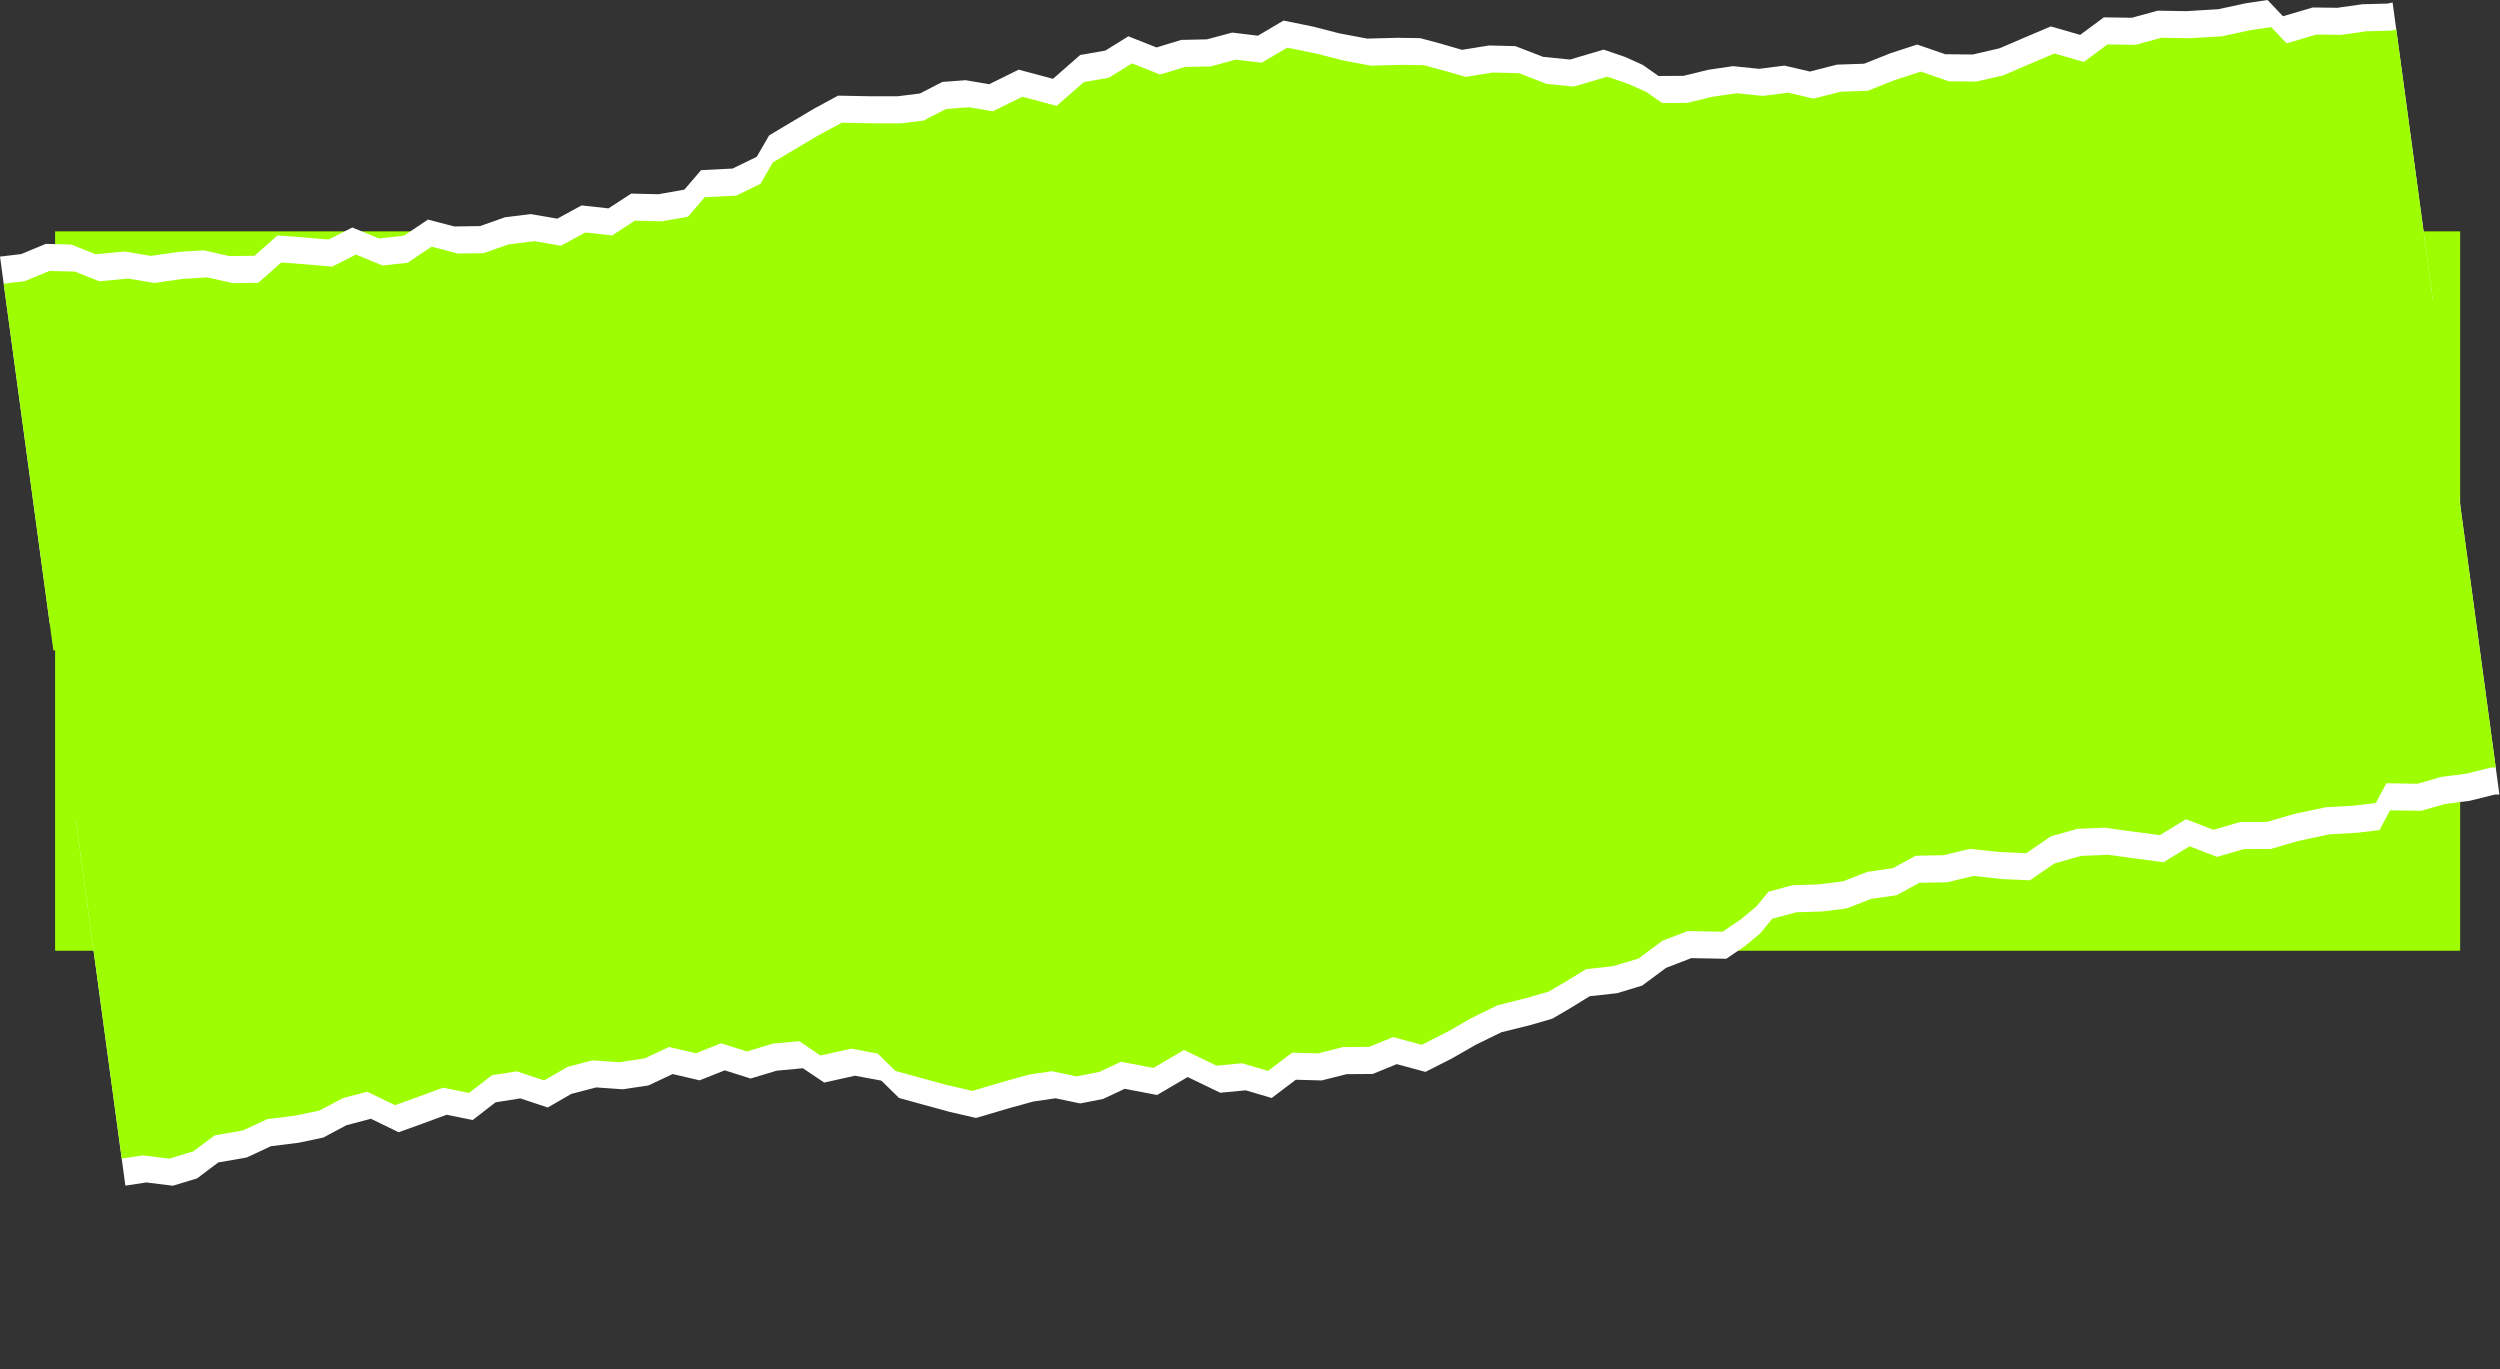 <?xml version="1.0" encoding="UTF-8"?> <svg xmlns="http://www.w3.org/2000/svg" viewBox="0 0 604.00 330.83" data-guides="{&quot;vertical&quot;:[],&quot;horizontal&quot;:[]}"><rect x="0" y="0" width="604.00" height="330.83" fill="#333333" stroke="none"/><defs></defs><path fill="#9EFE01" x="3.864" y="94.474" width="610.546" height="182.623" id="tSvg5f9f854800" title="Rectangle 1" fill-opacity="1" stroke="none" stroke-opacity="1" d="M13.315 55.896H594.371V229.698H13.315Z" style="transform: rotate(352.29deg); transform-origin: 303.843px 142.797px;"></path><path fill="white" stroke="none" fill-opacity="1" stroke-width="1" stroke-opacity="1" id="tSvgaca315f9b4" title="Path 1" d="M594.098 119.872C597.35 143.895 600.602 167.917 603.854 191.94C603.452 191.957 603.05 191.974 602.649 191.991C600.67 192.483 598.691 192.975 596.712 193.467C594.697 193.725 592.683 193.983 590.668 194.242C588.756 194.795 586.845 195.348 584.933 195.901C582.435 195.857 579.937 195.812 577.438 195.768C576.589 197.36 575.739 198.953 574.889 200.546C573.116 200.759 571.343 200.972 569.571 201.184C567.309 201.313 565.047 201.441 562.785 201.57C560.264 202.106 557.744 202.642 555.223 203.178C553.026 203.822 550.829 204.466 548.632 205.11C546.465 205.117 544.298 205.124 542.131 205.131C539.969 205.762 537.807 206.393 535.646 207.024C533.433 206.171 531.22 205.318 529.007 204.465C526.905 205.749 524.803 207.034 522.7 208.318C520.489 208.023 518.278 207.728 516.066 207.433C513.827 207.125 511.588 206.818 509.348 206.511C507.142 206.605 504.935 206.699 502.729 206.792C500.601 207.401 498.473 208.01 496.345 208.618C494.373 209.972 492.402 211.326 490.43 212.68C488.189 212.579 485.949 212.478 483.707 212.377C481.415 212.126 479.123 211.875 476.831 211.623C474.703 212.133 472.575 212.644 470.447 213.154C468.2 213.197 465.952 213.241 463.705 213.285C461.859 214.29 460.013 215.295 458.168 216.3C456.133 216.592 454.098 216.883 452.063 217.175C450.079 217.945 448.096 218.715 446.112 219.485C444.117 219.73 442.123 219.976 440.128 220.221C438.078 220.282 436.027 220.343 433.977 220.404C432.039 220.927 430.1 221.45 428.161 221.973C427.184 223.162 426.206 224.351 425.229 225.54C424.017 226.546 422.805 227.553 421.592 228.559C420.085 229.587 418.577 230.614 417.07 231.641C414.25 231.589 411.43 231.537 408.611 231.486C406.58 232.269 404.549 233.052 402.518 233.836C400.593 235.264 398.668 236.692 396.743 238.12C394.723 238.733 392.703 239.346 390.684 239.96C388.481 240.202 386.279 240.445 384.076 240.687C382.57 241.614 381.065 242.541 379.559 243.468C378.064 244.345 376.568 245.222 375.073 246.099C373.337 246.607 371.601 247.114 369.866 247.622C367.485 248.213 365.105 248.804 362.724 249.394C360.672 250.398 358.619 251.402 356.567 252.406C354.633 253.512 352.7 254.619 350.767 255.725C348.641 256.806 346.515 257.887 344.388 258.968C342.075 258.343 339.762 257.719 337.449 257.094C335.522 257.884 333.596 258.675 331.669 259.466C329.555 259.483 327.442 259.501 325.328 259.519C323.327 260.024 321.326 260.529 319.325 261.034C317.24 260.978 315.156 260.922 313.071 260.865C311.127 262.335 309.182 263.805 307.238 265.274C305.146 264.657 303.054 264.04 300.962 263.422C298.913 263.618 296.864 263.814 294.814 264.009C292.192 262.744 289.569 261.479 286.947 260.214C284.48 261.66 282.014 263.106 279.548 264.553C276.942 264.053 274.336 263.552 271.73 263.052C269.986 263.871 268.241 264.691 266.496 265.51C264.657 265.871 262.818 266.232 260.979 266.592C258.989 266.177 257 265.762 255.011 265.347C253.222 265.606 251.433 265.866 249.645 266.126C247.499 266.72 245.354 267.314 243.208 267.908C240.743 268.639 238.278 269.369 235.814 270.099C233.665 269.603 231.516 269.107 229.368 268.611C227.322 268.051 225.276 267.491 223.23 266.932C221.223 266.378 219.215 265.825 217.208 265.272C215.787 263.875 214.366 262.477 212.944 261.079C210.819 260.685 208.694 260.291 206.569 259.896C204.088 260.446 201.606 260.996 199.125 261.546C197.408 260.393 195.691 259.24 193.974 258.087C191.854 258.286 189.734 258.485 187.614 258.684C185.526 259.314 183.439 259.944 181.351 260.574C179.267 259.914 177.183 259.255 175.099 258.595C173.076 259.4 171.053 260.205 169.03 261.01C166.858 260.503 164.687 259.996 162.516 259.49C160.557 260.409 158.599 261.329 156.64 262.248C154.588 262.556 152.535 262.863 150.482 263.17C148.334 263.021 146.187 262.872 144.039 262.722C142.037 263.243 140.034 263.765 138.031 264.286C136.133 265.382 134.234 266.478 132.336 267.574C130.127 266.84 127.919 266.107 125.71 265.373C123.718 265.689 121.725 266.005 119.732 266.321C117.888 267.746 116.043 269.172 114.199 270.597C112.103 270.173 110.006 269.748 107.91 269.323C105.973 270.038 104.036 270.753 102.099 271.468C100.167 272.162 98.235 272.855 96.304 273.549C94.075 272.463 91.847 271.377 89.618 270.292C87.647 270.812 85.675 271.331 83.703 271.851C81.844 272.842 79.986 273.834 78.127 274.826C76.159 275.243 74.191 275.66 72.224 276.077C69.966 276.36 67.709 276.643 65.452 276.926C63.495 277.835 61.538 278.744 59.582 279.654C57.296 280.053 55.01 280.452 52.724 280.851C51.026 282.132 49.327 283.412 47.628 284.693C45.67 285.287 43.712 285.881 41.753 286.475C39.626 286.21 37.499 285.944 35.372 285.679C33.678 285.935 31.985 286.192 30.292 286.449C26.293 256.908 22.294 227.368 18.294 197.827C210.229 171.842 402.163 145.857 594.098 119.872Z"></path><path fill="#9EFE01" stroke="none" fill-opacity="1" stroke-width="1" stroke-opacity="1" id="tSvg8a4bf58472" title="Path 2" d="M593.213 113.332C596.465 137.355 599.717 161.378 602.969 185.4C602.567 185.417 602.165 185.434 601.764 185.451C599.785 185.943 597.806 186.435 595.827 186.928C593.812 187.186 591.798 187.444 589.783 187.702C587.871 188.255 585.96 188.808 584.048 189.361C581.55 189.317 579.052 189.272 576.553 189.228C575.703 190.821 574.854 192.413 574.004 194.006C572.231 194.219 570.458 194.432 568.686 194.644C566.424 194.773 564.162 194.901 561.9 195.03C559.379 195.566 556.858 196.102 554.338 196.638C552.141 197.282 549.944 197.926 547.747 198.57C545.58 198.577 543.413 198.584 541.245 198.591C539.084 199.222 536.922 199.853 534.761 200.484C532.548 199.631 530.335 198.778 528.122 197.925C526.02 199.209 523.917 200.494 521.815 201.779C519.604 201.483 517.393 201.188 515.181 200.893C512.942 200.586 510.702 200.279 508.463 199.971C506.257 200.065 504.05 200.159 501.844 200.252C499.716 200.861 497.588 201.47 495.46 202.078C493.488 203.432 491.517 204.786 489.545 206.14C487.304 206.039 485.063 205.939 482.822 205.838C480.53 205.586 478.238 205.335 475.945 205.084C473.818 205.594 471.69 206.104 469.562 206.614C467.314 206.658 465.067 206.702 462.82 206.745C460.974 207.75 459.128 208.756 457.283 209.761C455.248 210.052 453.213 210.344 451.178 210.635C449.194 211.405 447.211 212.175 445.227 212.946C443.232 213.191 441.237 213.436 439.243 213.681C437.192 213.742 435.142 213.803 433.092 213.864C431.153 214.387 429.215 214.91 427.276 215.433C426.299 216.622 425.321 217.811 424.344 219C423.132 220.007 421.919 221.013 420.707 222.02C419.2 223.047 417.692 224.074 416.185 225.101C413.366 225.05 410.547 224.998 407.728 224.946C405.696 225.729 403.664 226.512 401.633 227.296C399.708 228.724 397.783 230.152 395.858 231.581C393.838 232.194 391.818 232.807 389.798 233.42C387.596 233.663 385.394 233.905 383.191 234.148C381.685 235.074 380.18 236.001 378.674 236.927C377.179 237.804 375.683 238.681 374.188 239.559C372.452 240.066 370.716 240.574 368.98 241.082C366.6 241.673 364.219 242.263 361.839 242.854C359.786 243.858 357.734 244.862 355.681 245.866C353.748 246.972 351.815 248.079 349.882 249.185C347.756 250.266 345.629 251.347 343.503 252.428C341.19 251.803 338.877 251.178 336.564 250.554C334.637 251.344 332.71 252.133 330.784 252.923C328.67 252.941 326.557 252.96 324.443 252.978C322.442 253.484 320.441 253.99 318.44 254.496C316.355 254.439 314.27 254.382 312.186 254.325C310.241 255.795 308.297 257.265 306.353 258.734C304.262 258.117 302.171 257.5 300.08 256.882C298.029 257.078 295.979 257.274 293.929 257.469C291.307 256.204 288.684 254.939 286.061 253.673C283.595 255.12 281.129 256.566 278.663 258.013C276.057 257.512 273.451 257.012 270.845 256.512C269.101 257.331 267.356 258.151 265.611 258.97C263.772 259.331 261.933 259.692 260.093 260.052C258.104 259.637 256.115 259.222 254.126 258.807C252.337 259.067 250.548 259.328 248.76 259.588C246.614 260.182 244.468 260.775 242.323 261.368C239.858 262.099 237.393 262.829 234.928 263.559C232.78 263.063 230.631 262.567 228.483 262.07C226.437 261.512 224.391 260.953 222.345 260.394C220.338 259.841 218.331 259.288 216.323 258.734C214.902 257.337 213.481 255.939 212.059 254.542C209.934 254.147 207.809 253.751 205.684 253.356C203.202 253.906 200.721 254.456 198.24 255.006C196.523 253.853 194.806 252.7 193.089 251.547C190.969 251.746 188.849 251.945 186.729 252.144C184.641 252.774 182.554 253.404 180.466 254.034C178.382 253.374 176.298 252.715 174.214 252.055C172.19 252.859 170.167 253.663 168.144 254.467C165.973 253.961 163.802 253.455 161.631 252.95C159.672 253.869 157.714 254.789 155.755 255.708C153.702 256.016 151.649 256.324 149.597 256.632C147.449 256.483 145.302 256.334 143.155 256.185C141.152 256.705 139.149 257.225 137.147 257.746C135.248 258.842 133.349 259.938 131.451 261.034C129.242 260.301 127.034 259.568 124.826 258.835C122.833 259.15 120.84 259.466 118.847 259.781C117.003 261.206 115.158 262.632 113.314 264.057C111.218 263.632 109.121 263.207 107.025 262.783C105.088 263.498 103.151 264.213 101.214 264.928C99.282 265.622 97.35 266.315 95.418 267.009C93.19 265.924 90.962 264.839 88.733 263.754C86.761 264.274 84.79 264.793 82.818 265.313C80.959 266.304 79.1 267.295 77.242 268.286C75.274 268.703 73.306 269.12 71.339 269.537C69.081 269.82 66.824 270.103 64.566 270.386C62.61 271.295 60.653 272.204 58.697 273.113C56.411 273.514 54.125 273.914 51.839 274.314C50.14 275.593 48.442 276.873 46.743 278.153C44.785 278.747 42.827 279.341 40.868 279.935C38.741 279.67 36.614 279.404 34.487 279.139C32.793 279.395 31.1 279.652 29.407 279.908C25.408 250.368 21.409 220.828 17.409 191.287C209.344 165.302 401.278 139.317 593.213 113.332Z"></path><path fill="white" stroke="none" fill-opacity="1" stroke-width="1" stroke-opacity="1" id="tSvg11a09fb61eb" title="Path 3" d="M587.808 72.662C584.556 48.639 581.304 24.617 578.052 0.595C577.66 0.685 577.268 0.775 576.876 0.866C574.837 0.917 572.799 0.969 570.761 1.021C568.75 1.308 566.738 1.595 564.726 1.882C562.736 1.857 560.746 1.832 558.756 1.807C556.36 2.514 553.963 3.221 551.567 3.929C550.325 2.619 549.083 1.31 547.841 -0C546.075 0.266 544.31 0.532 542.544 0.798C540.33 1.276 538.115 1.754 535.901 2.231C533.328 2.385 530.755 2.538 528.182 2.692C525.893 2.655 523.604 2.619 521.315 2.582C519.224 3.152 517.133 3.721 515.042 4.291C512.79 4.257 510.539 4.223 508.288 4.19C506.381 5.601 504.474 7.011 502.568 8.422C500.199 7.743 497.831 7.064 495.462 6.384C493.409 7.257 491.356 8.129 489.302 9.002C487.226 9.893 485.149 10.785 483.072 11.676C480.921 12.173 478.769 12.669 476.617 13.165C474.404 13.144 472.191 13.124 469.978 13.103C467.717 12.322 465.456 11.541 463.195 10.76C461.062 11.453 458.929 12.146 456.797 12.839C454.654 13.691 452.51 14.542 450.367 15.394C448.18 15.468 445.993 15.543 443.805 15.617C441.627 16.172 439.449 16.727 437.27 17.283C435.224 16.805 433.178 16.326 431.132 15.848C429.092 16.108 427.052 16.369 425.013 16.629C422.896 16.414 420.779 16.199 418.663 15.984C416.675 16.278 414.687 16.572 412.7 16.866C410.707 17.352 408.713 17.838 406.72 18.324C404.712 18.335 402.705 18.347 400.697 18.358C399.438 17.472 398.18 16.586 396.921 15.7C395.485 15.052 394.049 14.404 392.613 13.755C390.887 13.166 389.16 12.576 387.434 11.987C384.73 12.787 382.025 13.586 379.321 14.386C377.155 14.171 374.99 13.956 372.824 13.741C370.588 12.876 368.352 12.011 366.116 11.146C364.005 11.092 361.895 11.038 359.785 10.984C357.598 11.336 355.41 11.688 353.223 12.039C351.525 11.547 349.827 11.054 348.129 10.562C346.454 10.113 344.78 9.665 343.106 9.217C341.297 9.189 339.489 9.161 337.68 9.133C335.227 9.196 332.774 9.26 330.322 9.324C328.078 8.902 325.834 8.48 323.589 8.058C321.431 7.505 319.273 6.953 317.114 6.4C314.777 5.924 312.44 5.447 310.103 4.971C308.039 6.188 305.975 7.405 303.911 8.622C301.844 8.372 299.776 8.122 297.708 7.872C295.666 8.417 293.624 8.962 291.582 9.507C289.518 9.552 287.454 9.597 285.39 9.642C283.396 10.25 281.402 10.859 279.408 11.467C277.143 10.568 274.878 9.669 272.613 8.77C270.761 9.921 268.909 11.072 267.057 12.222C265.028 12.579 263 12.935 260.971 13.291C258.78 15.208 256.589 17.125 254.398 19.042C251.636 18.304 248.873 17.566 246.111 16.828C243.732 18.003 241.353 19.178 238.974 20.352C237.075 20.026 235.175 19.7 233.275 19.374C231.406 19.515 229.537 19.656 227.667 19.797C225.861 20.727 224.054 21.657 222.248 22.586C220.454 22.811 218.66 23.036 216.865 23.261C214.64 23.258 212.414 23.256 210.189 23.254C207.618 23.206 205.047 23.157 202.477 23.109C200.537 24.159 198.598 25.208 196.659 26.258C194.835 27.341 193.012 28.425 191.189 29.509C189.401 30.575 187.613 31.642 185.825 32.708C184.826 34.433 183.827 36.158 182.829 37.883C180.885 38.829 178.942 39.775 176.998 40.721C174.46 40.851 171.921 40.98 169.383 41.11C168.034 42.678 166.685 44.245 165.337 45.813C163.24 46.185 161.144 46.557 159.047 46.929C156.867 46.877 154.687 46.824 152.507 46.772C150.673 47.962 148.84 49.152 147.006 50.343C144.842 50.105 142.678 49.867 140.514 49.629C138.555 50.694 136.597 51.76 134.638 52.826C132.506 52.46 130.373 52.094 128.241 51.728C126.18 51.978 124.12 52.227 122.059 52.477C120.029 53.192 117.998 53.908 115.968 54.623C113.899 54.653 111.83 54.683 109.76 54.713C107.639 54.161 105.517 53.609 103.395 53.057C101.461 54.352 99.527 55.646 97.594 56.941C95.588 57.166 93.583 57.391 91.578 57.616C89.421 56.732 87.265 55.849 85.108 54.965C83.2 55.933 81.292 56.9 79.384 57.867C77.327 57.693 75.269 57.518 73.212 57.344C71.165 57.188 69.118 57.033 67.071 56.877C65.212 58.516 63.352 60.155 61.493 61.794C59.454 61.818 57.415 61.841 55.376 61.865C53.321 61.404 51.265 60.942 49.21 60.481C47.202 60.602 45.194 60.724 43.187 60.845C40.935 61.172 38.684 61.5 36.432 61.827C34.304 61.471 32.177 61.115 30.049 60.758C27.739 60.981 25.429 61.203 23.119 61.425C21.141 60.643 19.163 59.861 17.186 59.079C15.14 59.026 13.094 58.974 11.048 58.921C9.068 59.743 7.088 60.565 5.108 61.387C3.408 61.59 1.707 61.793 0.007 61.996C4.006 91.536 8.005 121.076 12.005 150.616C203.939 124.632 395.873 98.647 587.808 72.662Z"></path><path fill="#9EFE01" stroke="none" fill-opacity="1" stroke-width="1" stroke-opacity="1" id="tSvgd924355e13" title="Path 4" d="M588.693 79.202C585.441 55.179 582.189 31.157 578.937 7.134C578.545 7.225 578.153 7.315 577.761 7.405C575.723 7.457 573.684 7.509 571.646 7.561C569.635 7.848 567.623 8.135 565.611 8.422C563.621 8.397 561.631 8.372 559.641 8.347C557.245 9.054 554.848 9.761 552.452 10.468C551.21 9.159 549.968 7.849 548.726 6.54C546.961 6.806 545.195 7.072 543.429 7.338C541.215 7.816 539 8.294 536.786 8.771C534.213 8.925 531.64 9.078 529.067 9.232C526.778 9.195 524.489 9.159 522.2 9.122C520.109 9.692 518.018 10.261 515.927 10.831C513.676 10.797 511.424 10.763 509.173 10.729C507.266 12.14 505.36 13.551 503.453 14.962C501.084 14.283 498.716 13.604 496.348 12.924C494.294 13.797 492.241 14.669 490.188 15.542C488.111 16.433 486.034 17.325 483.958 18.216C481.806 18.712 479.654 19.209 477.502 19.705C475.289 19.684 473.076 19.663 470.863 19.643C468.602 18.861 466.341 18.081 464.08 17.299C461.947 17.993 459.813 18.686 457.679 19.379C455.537 20.23 453.395 21.082 451.252 21.934C449.065 22.008 446.878 22.082 444.691 22.157C442.512 22.712 440.334 23.267 438.155 23.823C436.109 23.344 434.063 22.866 432.017 22.388C429.977 22.648 427.938 22.908 425.898 23.169C423.781 22.953 421.664 22.738 419.548 22.523C417.56 22.817 415.572 23.111 413.585 23.405C411.592 23.892 409.598 24.378 407.605 24.864C405.598 24.875 403.59 24.886 401.582 24.898C400.324 24.012 399.065 23.126 397.806 22.239C396.37 21.591 394.934 20.943 393.498 20.295C391.772 19.706 390.046 19.116 388.319 18.527C385.615 19.326 382.911 20.126 380.206 20.926C378.041 20.711 375.875 20.496 373.709 20.281C371.473 19.416 369.237 18.551 367.001 17.686C364.89 17.632 362.78 17.578 360.67 17.524C358.483 17.876 356.296 18.227 354.108 18.579C352.41 18.087 350.712 17.594 349.014 17.101C347.34 16.653 345.666 16.205 343.991 15.757C342.183 15.729 340.374 15.701 338.565 15.672C336.112 15.736 333.66 15.8 331.207 15.863C328.963 15.441 326.719 15.02 324.474 14.598C322.316 14.045 320.158 13.492 317.999 12.94C315.662 12.463 313.325 11.987 310.988 11.511C308.924 12.728 306.86 13.945 304.796 15.162C302.729 14.913 300.661 14.664 298.593 14.415C296.551 14.959 294.509 15.503 292.467 16.047C290.403 16.092 288.339 16.137 286.276 16.182C284.281 16.79 282.287 17.399 280.293 18.007C278.028 17.108 275.763 16.209 273.498 15.309C271.646 16.46 269.794 17.611 267.942 18.762C265.913 19.118 263.885 19.474 261.856 19.831C259.665 21.748 257.474 23.665 255.283 25.582C252.521 24.844 249.758 24.106 246.996 23.368C244.617 24.543 242.238 25.717 239.859 26.892C237.96 26.566 236.06 26.24 234.16 25.914C232.291 26.055 230.422 26.196 228.553 26.337C226.746 27.267 224.939 28.196 223.133 29.126C221.339 29.351 219.545 29.576 217.751 29.8C215.525 29.798 213.299 29.796 211.074 29.794C208.503 29.745 205.933 29.697 203.362 29.649C201.423 30.698 199.483 31.748 197.544 32.798C195.72 33.88 193.897 34.963 192.073 36.045C190.285 37.113 188.498 38.181 186.71 39.248C185.711 40.973 184.712 42.698 183.714 44.423C181.77 45.369 179.827 46.315 177.883 47.261C175.345 47.391 172.807 47.52 170.268 47.65C168.919 49.217 167.571 50.785 166.222 52.352C164.125 52.724 162.029 53.097 159.933 53.469C157.752 53.416 155.572 53.364 153.392 53.311C151.559 54.502 149.725 55.692 147.892 56.883C145.727 56.645 143.563 56.408 141.399 56.172C139.441 57.236 137.482 58.301 135.524 59.365C133.391 58.999 131.259 58.634 129.126 58.268C127.065 58.517 125.005 58.767 122.944 59.017C120.914 59.731 118.883 60.445 116.853 61.159C114.784 61.19 112.715 61.221 110.646 61.252C108.524 60.7 106.402 60.149 104.28 59.597C102.346 60.89 100.412 62.184 98.478 63.477C96.473 63.703 94.468 63.929 92.463 64.156C90.307 63.272 88.15 62.389 85.993 61.505C84.085 62.472 82.177 63.44 80.269 64.407C78.212 64.233 76.154 64.058 74.097 63.884C72.05 63.728 70.003 63.573 67.956 63.417C66.097 65.056 64.237 66.695 62.378 68.334C60.339 68.358 58.3 68.381 56.261 68.404C54.206 67.943 52.15 67.482 50.095 67.021C48.087 67.142 46.079 67.263 44.072 67.385C41.82 67.712 39.569 68.04 37.318 68.367C35.19 68.011 33.062 67.654 30.934 67.298C28.624 67.52 26.314 67.743 24.004 67.965C22.026 67.183 20.049 66.401 18.071 65.619C16.025 65.566 13.979 65.514 11.933 65.461C9.953 66.283 7.973 67.105 5.993 67.927C4.293 68.13 2.592 68.333 0.892 68.536C4.891 98.076 8.89 127.616 12.89 157.156C204.824 131.171 396.759 105.186 588.693 79.202Z"></path></svg> 